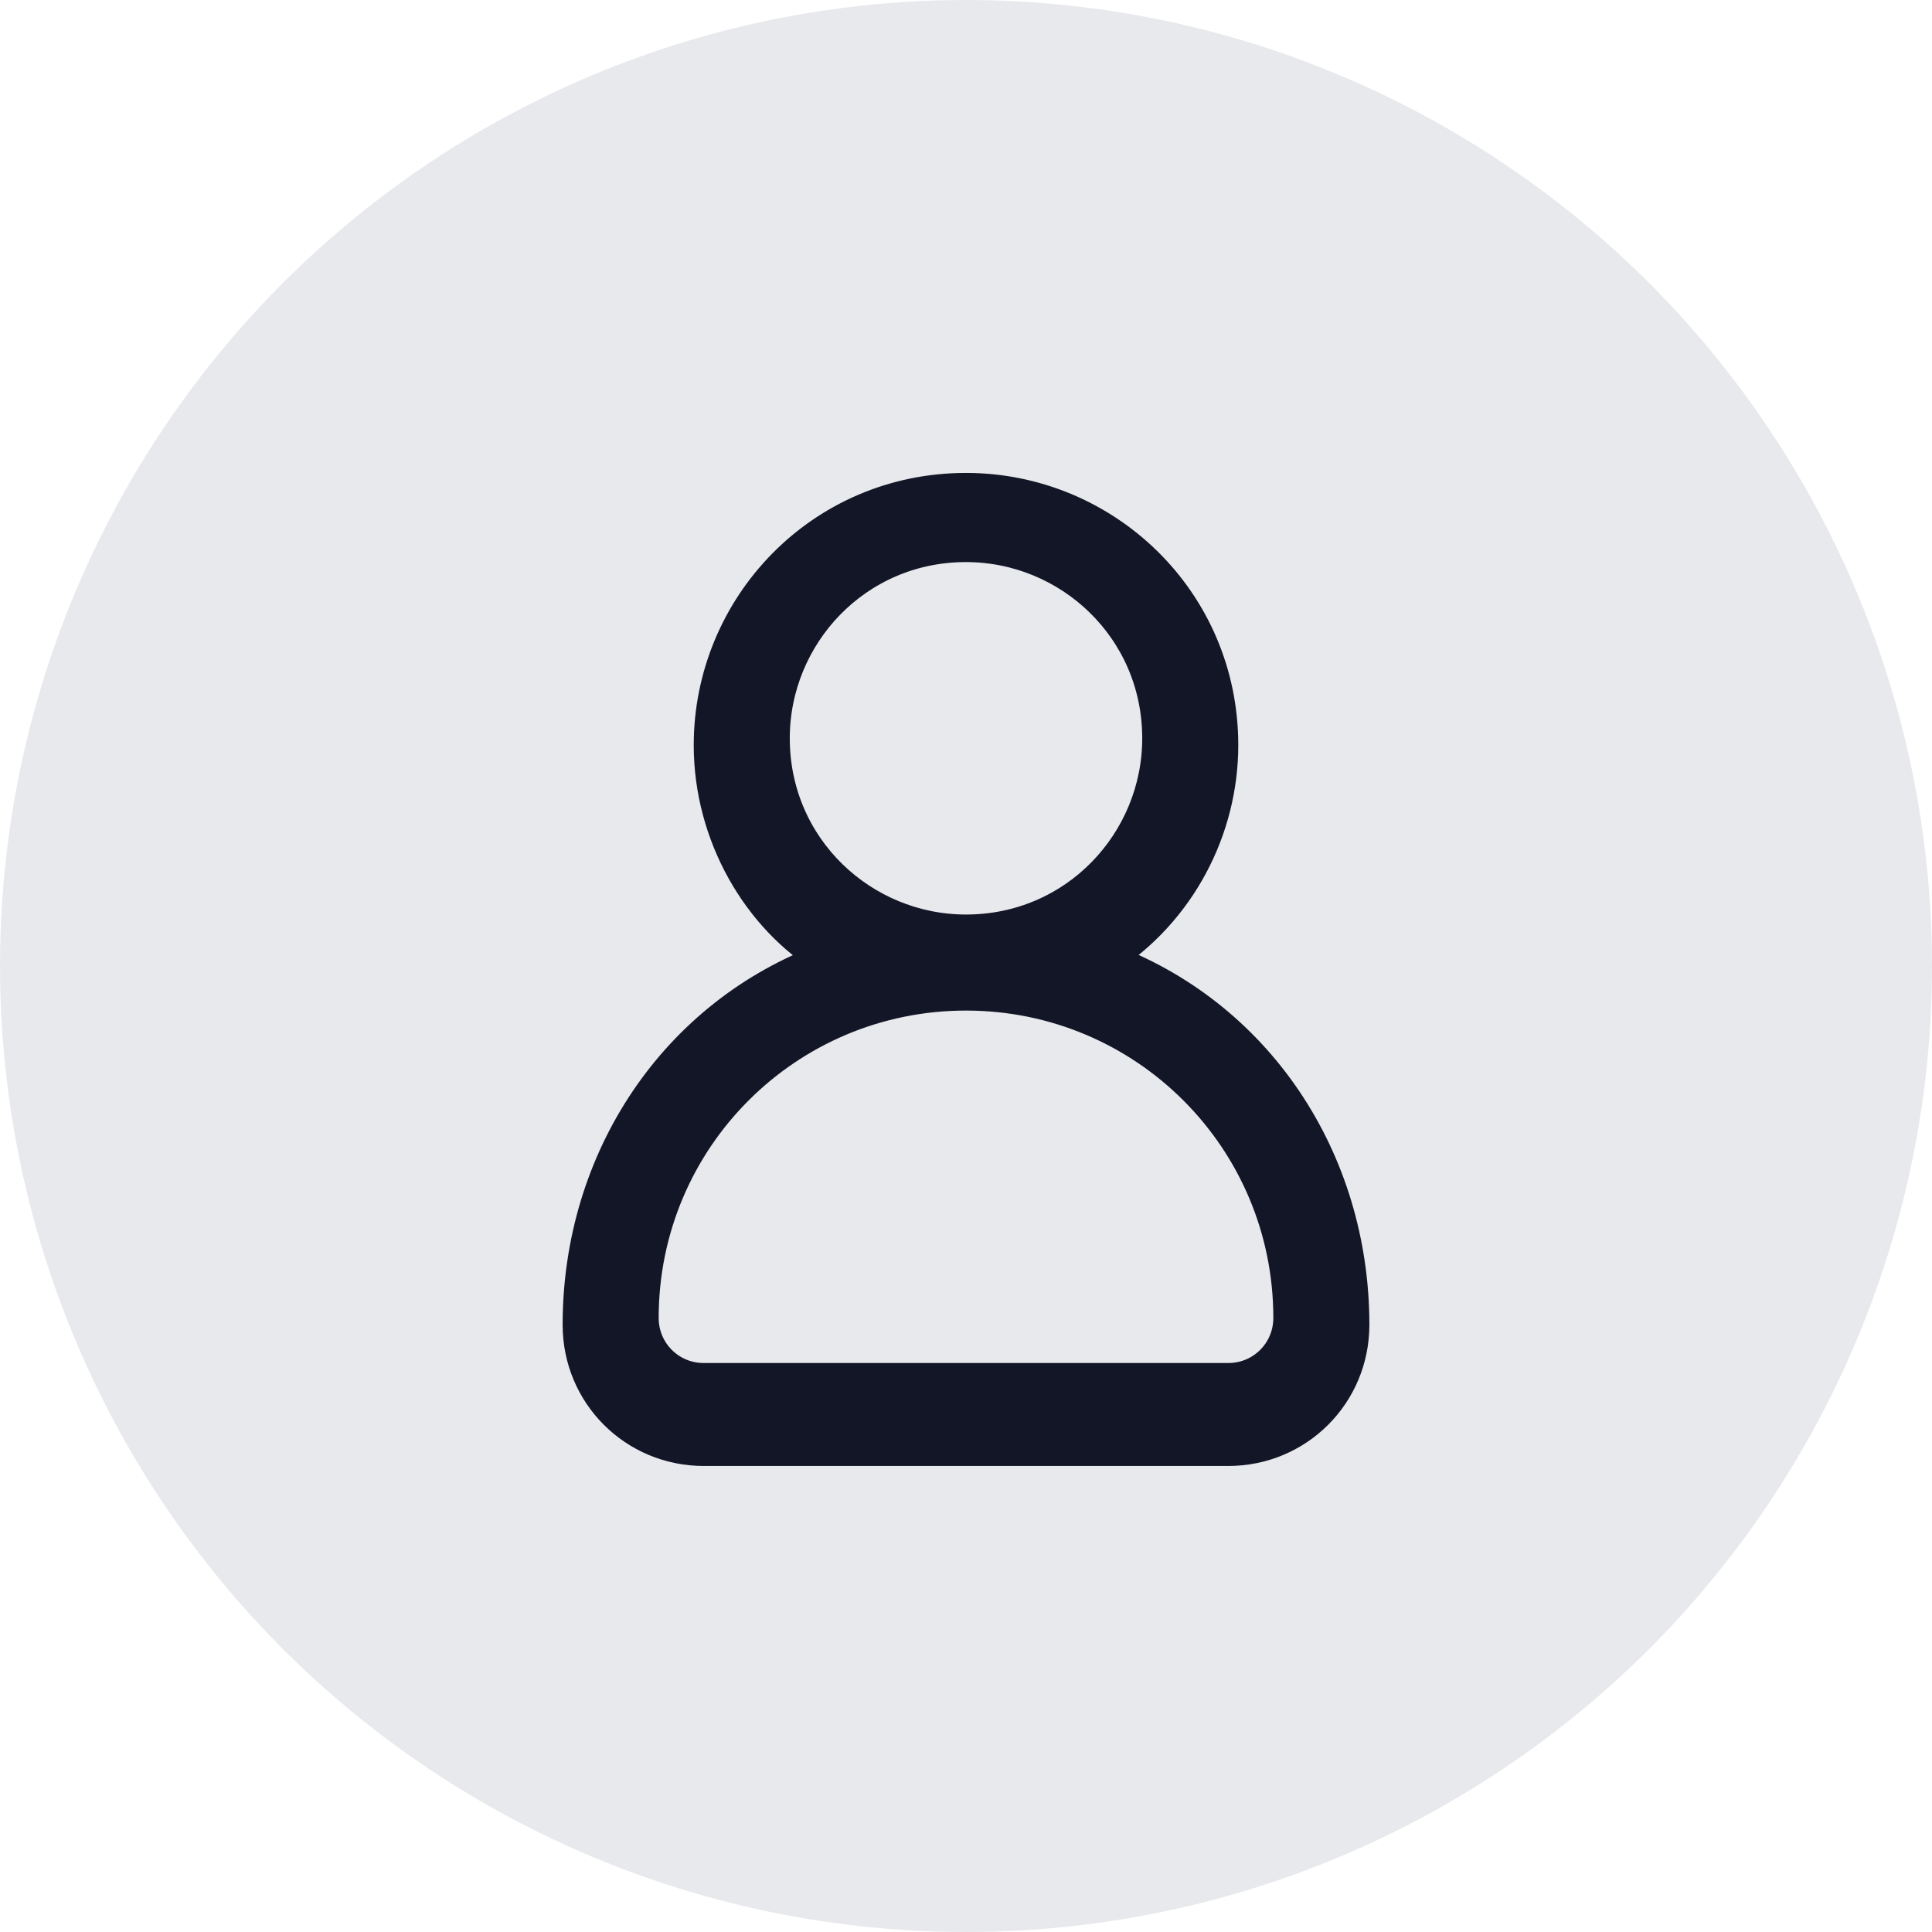 <?xml version="1.0" encoding="utf-8"?>
<!-- Generator: Adobe Illustrator 28.3.0, SVG Export Plug-In . SVG Version: 6.00 Build 0)  -->
<svg version="1.1" id="Layer_1" xmlns="http://www.w3.org/2000/svg" xmlns:xlink="http://www.w3.org/1999/xlink" x="0px" y="0px"
	 viewBox="0 0 28 28" style="enable-background:new 0 0 28 28;" xml:space="preserve">
<style type="text/css">
	.st0{opacity:0.106;fill:#2B3350;enable-background:new    ;}
	.st1{fill-rule:evenodd;clip-rule:evenodd;fill:#121627;stroke:#121627;stroke-width:0.492;}
</style>
<g id="Group_111305" transform="translate(-824 -516.5)">
	<circle id="Ellipse_619" class="st0" cx="838" cy="530.5" r="14"/>
	<path id="Path_81114" class="st1" d="M841.8,536.5h-7.6c-0.5,0-0.9-0.4-0.9-0.9c0-2.6,2.1-4.7,4.7-4.7c2.6,0,4.7,2.1,4.7,4.7
		C842.7,536.1,842.3,536.5,841.8,536.5L841.8,536.5z M835.2,527.2c0-1.5,1.2-2.8,2.8-2.8c1.5,0,2.8,1.2,2.8,2.8
		c0,1.5-1.2,2.8-2.8,2.8C836.5,530,835.2,528.8,835.2,527.2z M840,530.4c1.1-0.7,1.7-1.9,1.7-3.1c0-2.1-1.7-3.7-3.7-3.7
		c-2.1,0-3.7,1.7-3.7,3.7c0,1.3,0.7,2.5,1.7,3.1c-2.2,0.8-3.6,2.9-3.6,5.3c0,1,0.8,1.8,1.8,1.8h7.6c1,0,1.8-0.8,1.8-1.8
		C843.6,533.3,842.2,531.2,840,530.4L840,530.4z"/>
</g>
</svg>
